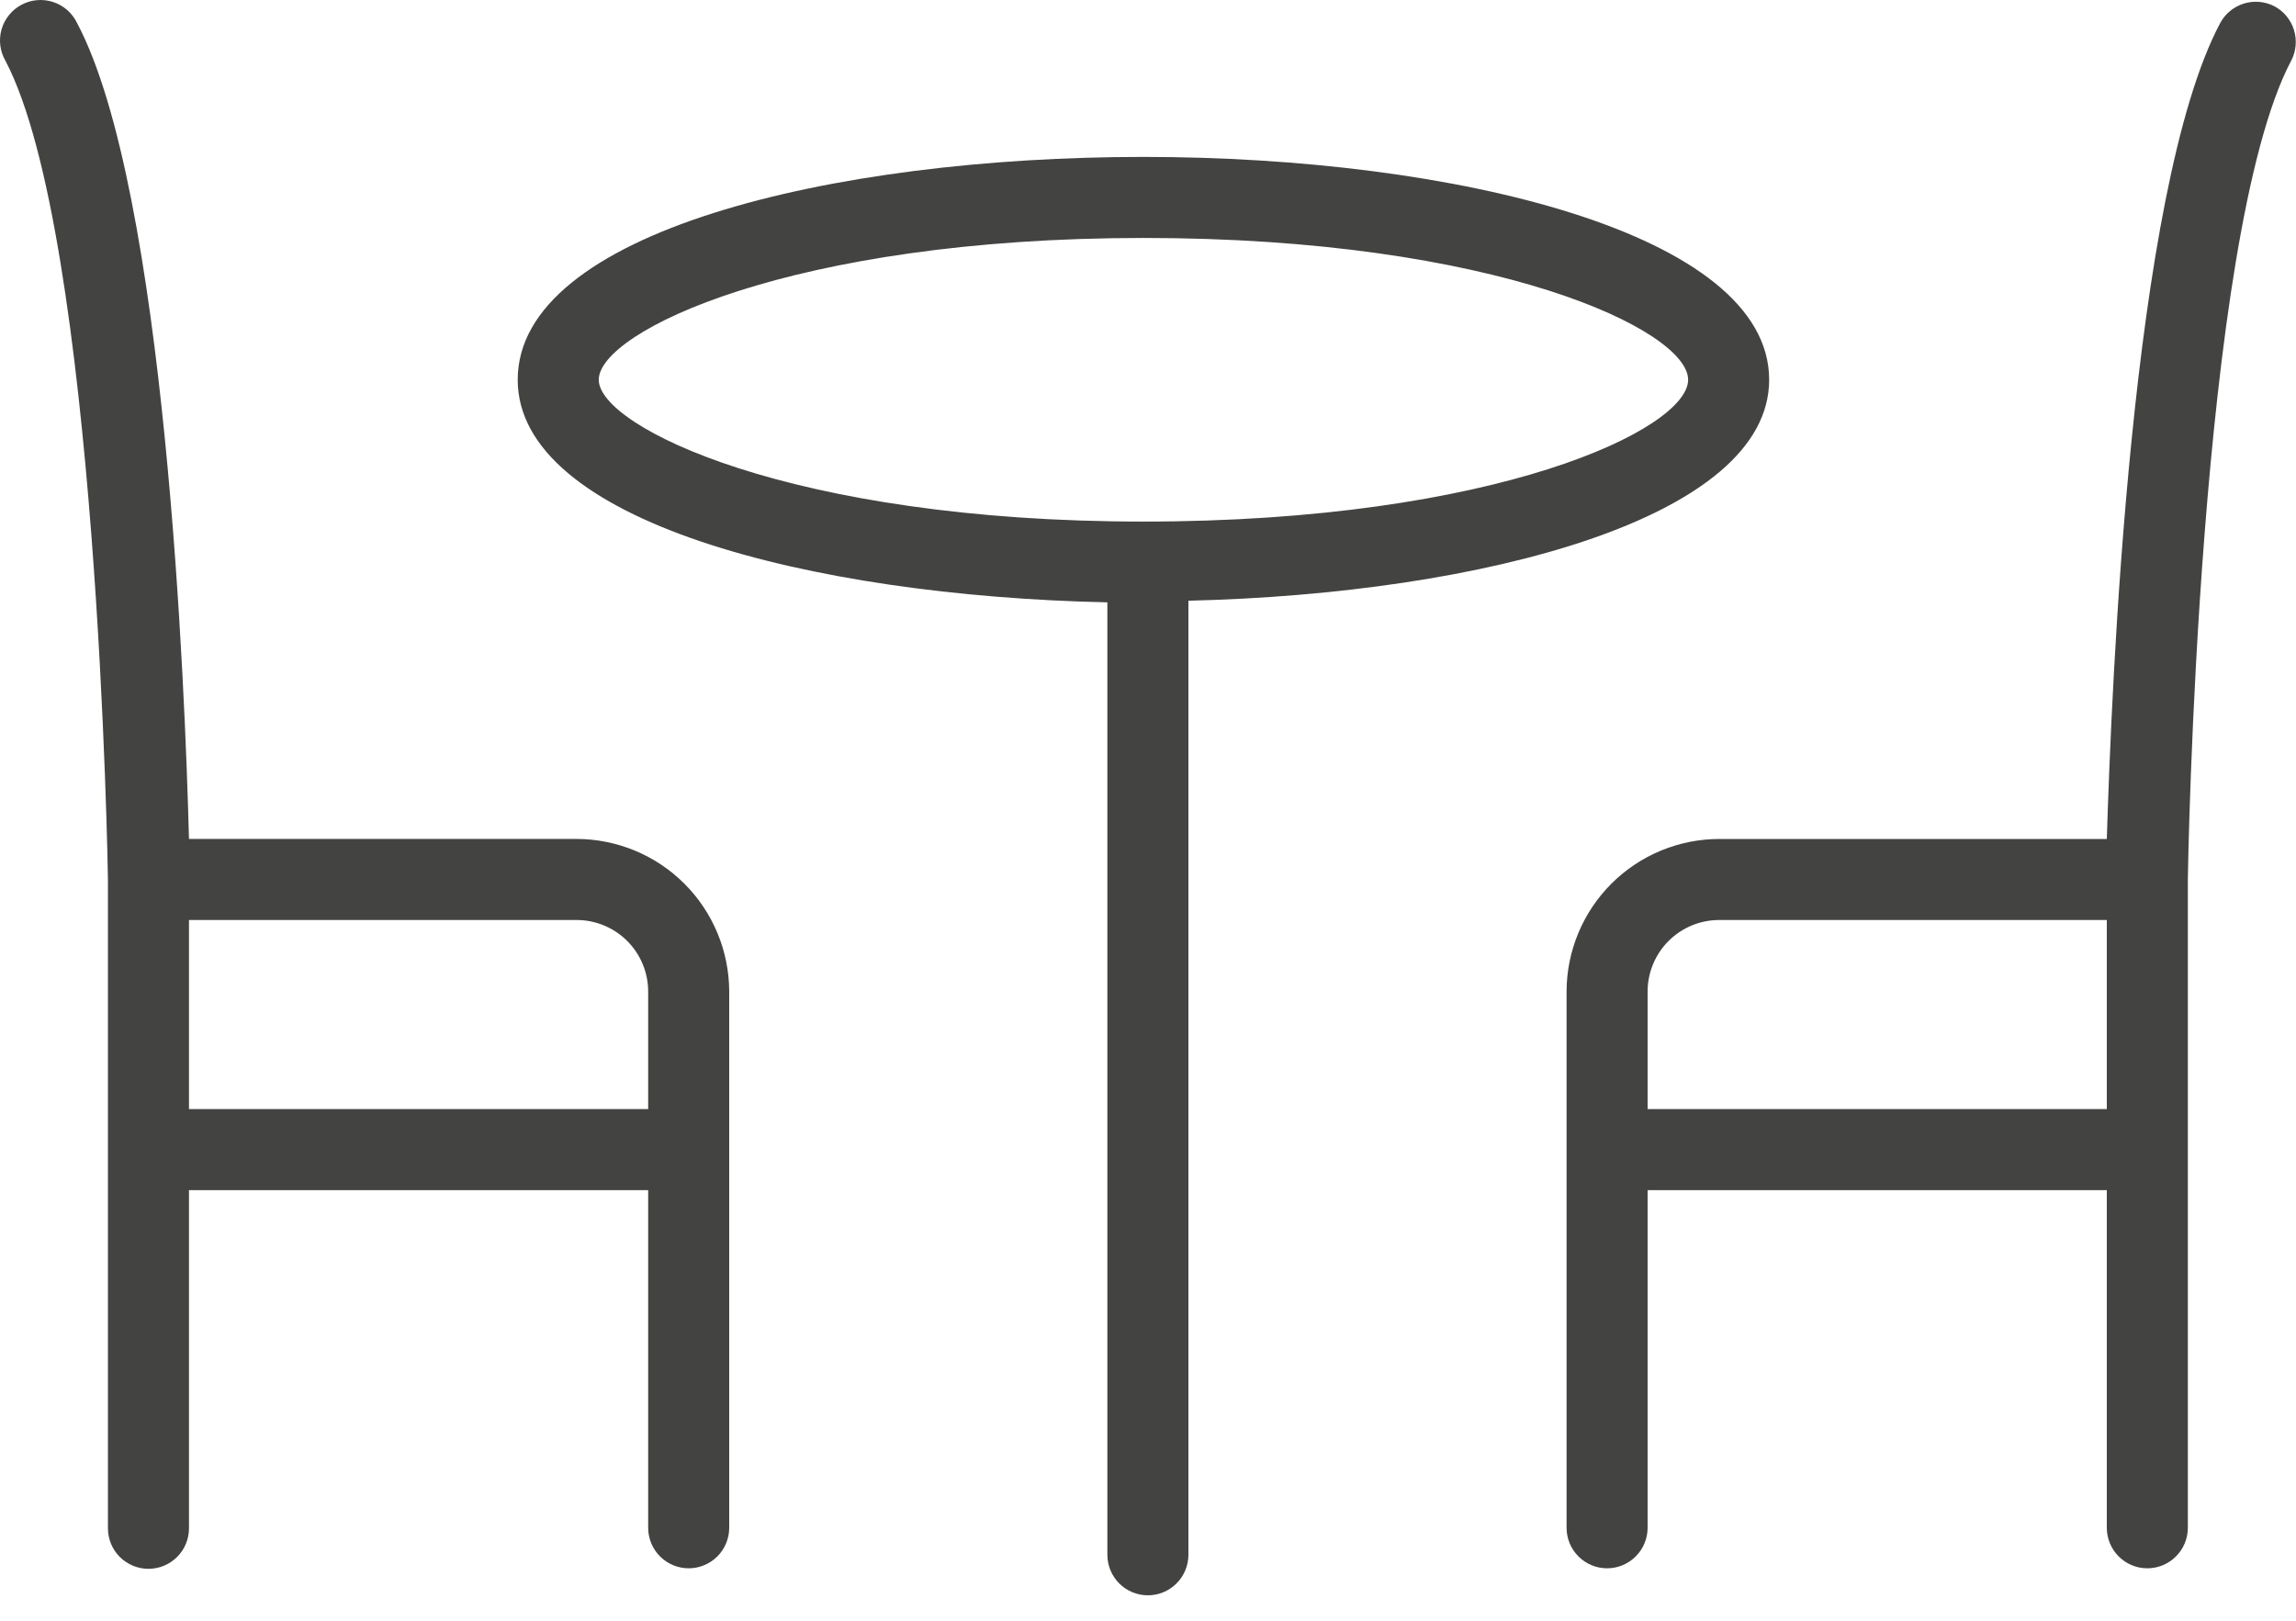 <?xml version="1.0" encoding="UTF-8"?> <svg xmlns="http://www.w3.org/2000/svg" width="85" height="60" viewBox="0 0 85 60" fill="none"> <path d="M65.496 14.059C65.496 8.639 53.846 5.809 42.326 5.809C30.806 5.809 19.166 8.589 19.166 14.059C19.166 19.269 29.936 22.059 40.996 22.299V57.559C40.996 57.956 41.154 58.338 41.435 58.619C41.716 58.901 42.098 59.059 42.496 59.059C42.894 59.059 43.275 58.901 43.556 58.619C43.838 58.338 43.996 57.956 43.996 57.559V22.239C54.936 21.979 65.496 19.169 65.496 14.059ZM22.166 14.059C22.166 12.279 29.286 8.809 42.336 8.809C55.386 8.809 62.496 12.229 62.496 14.059C62.496 15.889 55.376 19.309 42.326 19.309C29.276 19.309 22.166 15.799 22.166 14.059Z" fill="#434342"></path> <path d="M21.346 31.058H6.996C6.856 25.619 6.136 7.058 2.856 0.858C2.769 0.675 2.646 0.512 2.495 0.377C2.343 0.243 2.166 0.141 1.974 0.077C1.782 0.013 1.579 -0.012 1.377 0.005C1.175 0.022 0.978 0.079 0.799 0.174C0.62 0.268 0.462 0.398 0.335 0.556C0.207 0.713 0.113 0.895 0.057 1.089C0.002 1.284 -0.014 1.488 0.012 1.689C0.038 1.89 0.103 2.084 0.206 2.258C3.616 8.768 3.996 32.339 3.996 32.578V56.578C3.996 56.976 4.154 57.358 4.435 57.639C4.717 57.92 5.098 58.078 5.496 58.078C5.894 58.078 6.275 57.92 6.557 57.639C6.838 57.358 6.996 56.976 6.996 56.578V44.059H23.996V56.559C23.996 56.956 24.154 57.338 24.435 57.619C24.716 57.9 25.098 58.059 25.496 58.059C25.894 58.059 26.275 57.9 26.557 57.619C26.838 57.338 26.996 56.956 26.996 56.559V36.709C26.993 35.211 26.397 33.775 25.338 32.716C24.279 31.657 22.844 31.061 21.346 31.058ZM6.996 41.059V34.059H21.346C22.049 34.059 22.723 34.338 23.22 34.835C23.717 35.332 23.996 36.006 23.996 36.709V41.059H6.996Z" fill="#434342"></path> <path d="M84.196 0.229C83.847 0.051 83.443 0.016 83.07 0.132C82.696 0.248 82.383 0.505 82.196 0.849C78.886 7.059 78.166 25.619 77.996 31.059H63.646C62.148 31.061 60.713 31.657 59.654 32.716C58.595 33.775 57.998 35.211 57.996 36.709V56.559C57.996 56.956 58.154 57.338 58.435 57.619C58.717 57.901 59.098 58.059 59.496 58.059C59.894 58.059 60.275 57.901 60.556 57.619C60.838 57.338 60.996 56.956 60.996 56.559V44.059H77.996V56.559C77.996 56.956 78.154 57.338 78.435 57.619C78.716 57.901 79.098 58.059 79.496 58.059C79.894 58.059 80.275 57.901 80.556 57.619C80.838 57.338 80.996 56.956 80.996 56.559V32.559C80.996 32.319 81.376 8.749 84.826 2.239C85.006 1.888 85.041 1.481 84.923 1.104C84.805 0.728 84.544 0.414 84.196 0.229ZM60.996 41.059V36.709C60.996 36.006 61.275 35.332 61.772 34.835C62.269 34.338 62.943 34.059 63.646 34.059H77.996V41.059H60.996Z" fill="#434342"></path> </svg> 